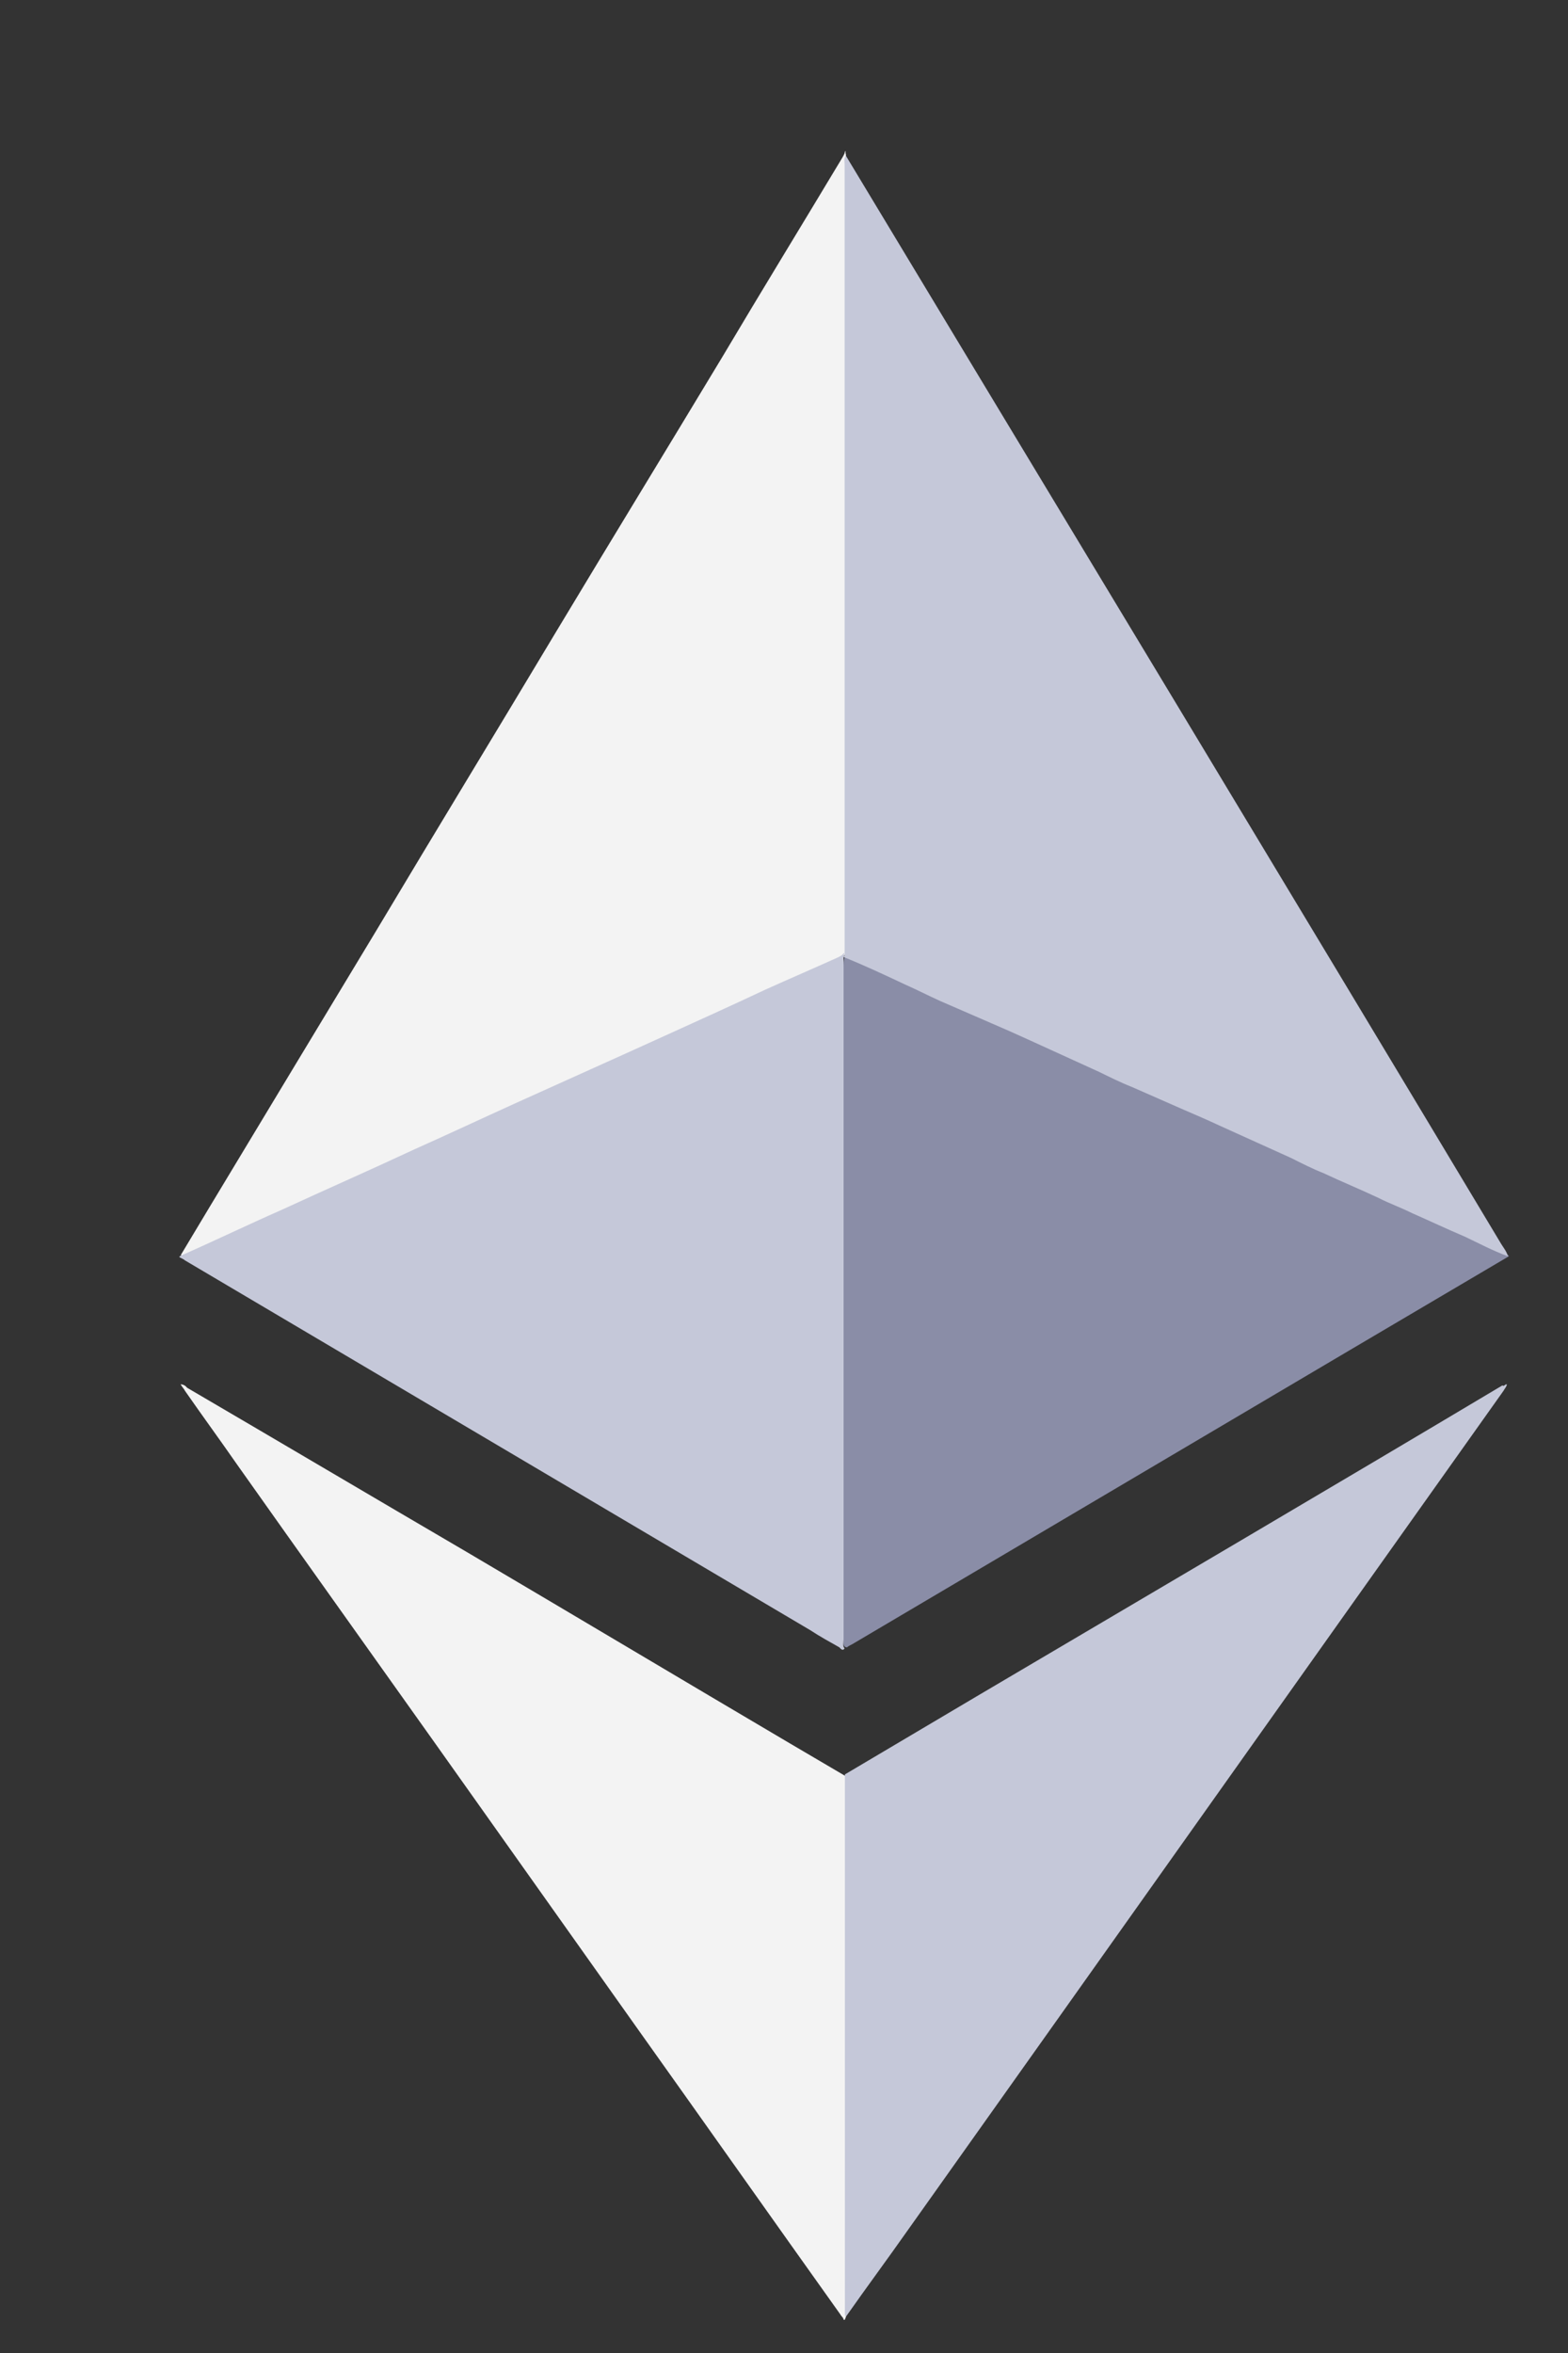<svg width="6" height="9" viewBox="0 0 6 9" fill="none" xmlns="http://www.w3.org/2000/svg">
<rect x="0" y="0" width="6" height="9" fill="#333333" stroke="none"/>
<path d="M3.237 0.592V0.596C3.241 0.616 3.241 0.641 3.241 0.666V3.638C3.237 3.654 3.225 3.659 3.212 3.667C3.126 3.708 3.043 3.745 2.956 3.782C2.837 3.836 2.713 3.894 2.593 3.947L2.16 4.145C2.041 4.199 1.921 4.252 1.805 4.306C1.665 4.372 1.521 4.434 1.381 4.5C1.261 4.553 1.141 4.611 1.017 4.664C0.918 4.71 0.819 4.751 0.725 4.796C0.716 4.8 0.708 4.805 0.7 4.805C0.696 4.805 0.696 4.805 0.692 4.8L0.803 4.615C1.017 4.26 1.228 3.91 1.442 3.556C1.669 3.176 1.9 2.797 2.127 2.418C2.338 2.067 2.552 1.717 2.763 1.367C2.915 1.111 3.072 0.855 3.225 0.6C3.229 0.592 3.233 0.587 3.233 0.579H3.237C3.233 0.583 3.237 0.587 3.237 0.592Z" fill="#F3F3F3"/>
<path d="M5.77 4.8L5.774 4.805L5.167 5.163L3.261 6.289C3.253 6.293 3.245 6.297 3.241 6.301C3.228 6.301 3.228 6.289 3.228 6.285V6.247V3.7C3.228 3.687 3.228 3.671 3.233 3.659C3.237 3.642 3.249 3.646 3.261 3.65C3.315 3.675 3.373 3.7 3.426 3.725C3.587 3.799 3.748 3.873 3.909 3.943C4.049 4.005 4.186 4.071 4.326 4.133C4.466 4.194 4.606 4.26 4.747 4.322C4.866 4.376 4.99 4.434 5.11 4.487C5.229 4.541 5.353 4.598 5.473 4.652C5.568 4.693 5.662 4.739 5.757 4.78C5.757 4.792 5.762 4.796 5.77 4.8Z" fill="#8A8DA7"/>
<path d="M3.237 8.861C3.237 8.865 3.233 8.869 3.233 8.873H3.228C3.228 8.865 3.22 8.861 3.216 8.853C2.96 8.494 2.704 8.131 2.449 7.773C2.189 7.406 1.925 7.035 1.665 6.668C1.413 6.313 1.157 5.955 0.906 5.6C0.84 5.505 0.774 5.415 0.708 5.32C0.704 5.312 0.699 5.308 0.691 5.295C0.704 5.295 0.712 5.303 0.716 5.308C1.075 5.518 1.43 5.728 1.789 5.938C2.201 6.181 2.61 6.425 3.022 6.668L3.233 6.792C3.241 6.8 3.241 6.808 3.241 6.816V8.803C3.241 8.824 3.241 8.844 3.237 8.861Z" fill="#F3F3F3"/>
<path d="M0.687 4.809V4.805C0.819 4.747 0.947 4.685 1.079 4.627C1.248 4.549 1.417 4.475 1.586 4.396C1.714 4.339 1.846 4.277 1.974 4.219C2.164 4.133 2.35 4.05 2.539 3.964C2.667 3.906 2.795 3.848 2.927 3.786C3.018 3.745 3.113 3.704 3.204 3.663C3.212 3.659 3.224 3.654 3.228 3.646C3.232 3.646 3.232 3.65 3.228 3.654V6.272C3.228 6.285 3.224 6.297 3.232 6.305C3.224 6.317 3.216 6.305 3.212 6.301C3.175 6.28 3.138 6.26 3.1 6.235C2.304 5.765 1.504 5.291 0.708 4.821C0.704 4.817 0.695 4.813 0.687 4.809Z" fill="#C5C8D9"/>
<path d="M5.762 5.295H5.766C5.766 5.303 5.757 5.312 5.753 5.32C4.994 6.388 4.235 7.459 3.476 8.527C3.398 8.638 3.315 8.75 3.237 8.861C3.233 8.857 3.233 8.853 3.233 8.849V8.824V6.825V6.787C3.406 6.684 3.575 6.585 3.748 6.482C4.417 6.087 5.085 5.695 5.749 5.299C5.753 5.303 5.757 5.299 5.762 5.295Z" fill="#C5C8D9"/>
<path d="M3.232 3.654V3.646V3.621V0.629C3.232 0.616 3.228 0.608 3.237 0.596C4.074 1.985 4.912 3.37 5.745 4.759C5.753 4.772 5.766 4.788 5.77 4.805C5.712 4.784 5.658 4.755 5.605 4.73C5.539 4.702 5.469 4.669 5.403 4.64C5.361 4.619 5.316 4.603 5.275 4.582C5.205 4.549 5.134 4.52 5.064 4.487C5.023 4.471 4.982 4.45 4.94 4.429L4.668 4.306C4.623 4.285 4.577 4.265 4.528 4.244L4.33 4.157C4.289 4.141 4.247 4.12 4.206 4.1L3.934 3.976C3.888 3.955 3.843 3.935 3.794 3.914L3.596 3.828C3.55 3.807 3.509 3.786 3.464 3.766C3.385 3.729 3.307 3.692 3.224 3.659C3.237 3.654 3.232 3.654 3.232 3.654Z" fill="#C5C8D9"/>
</svg>
